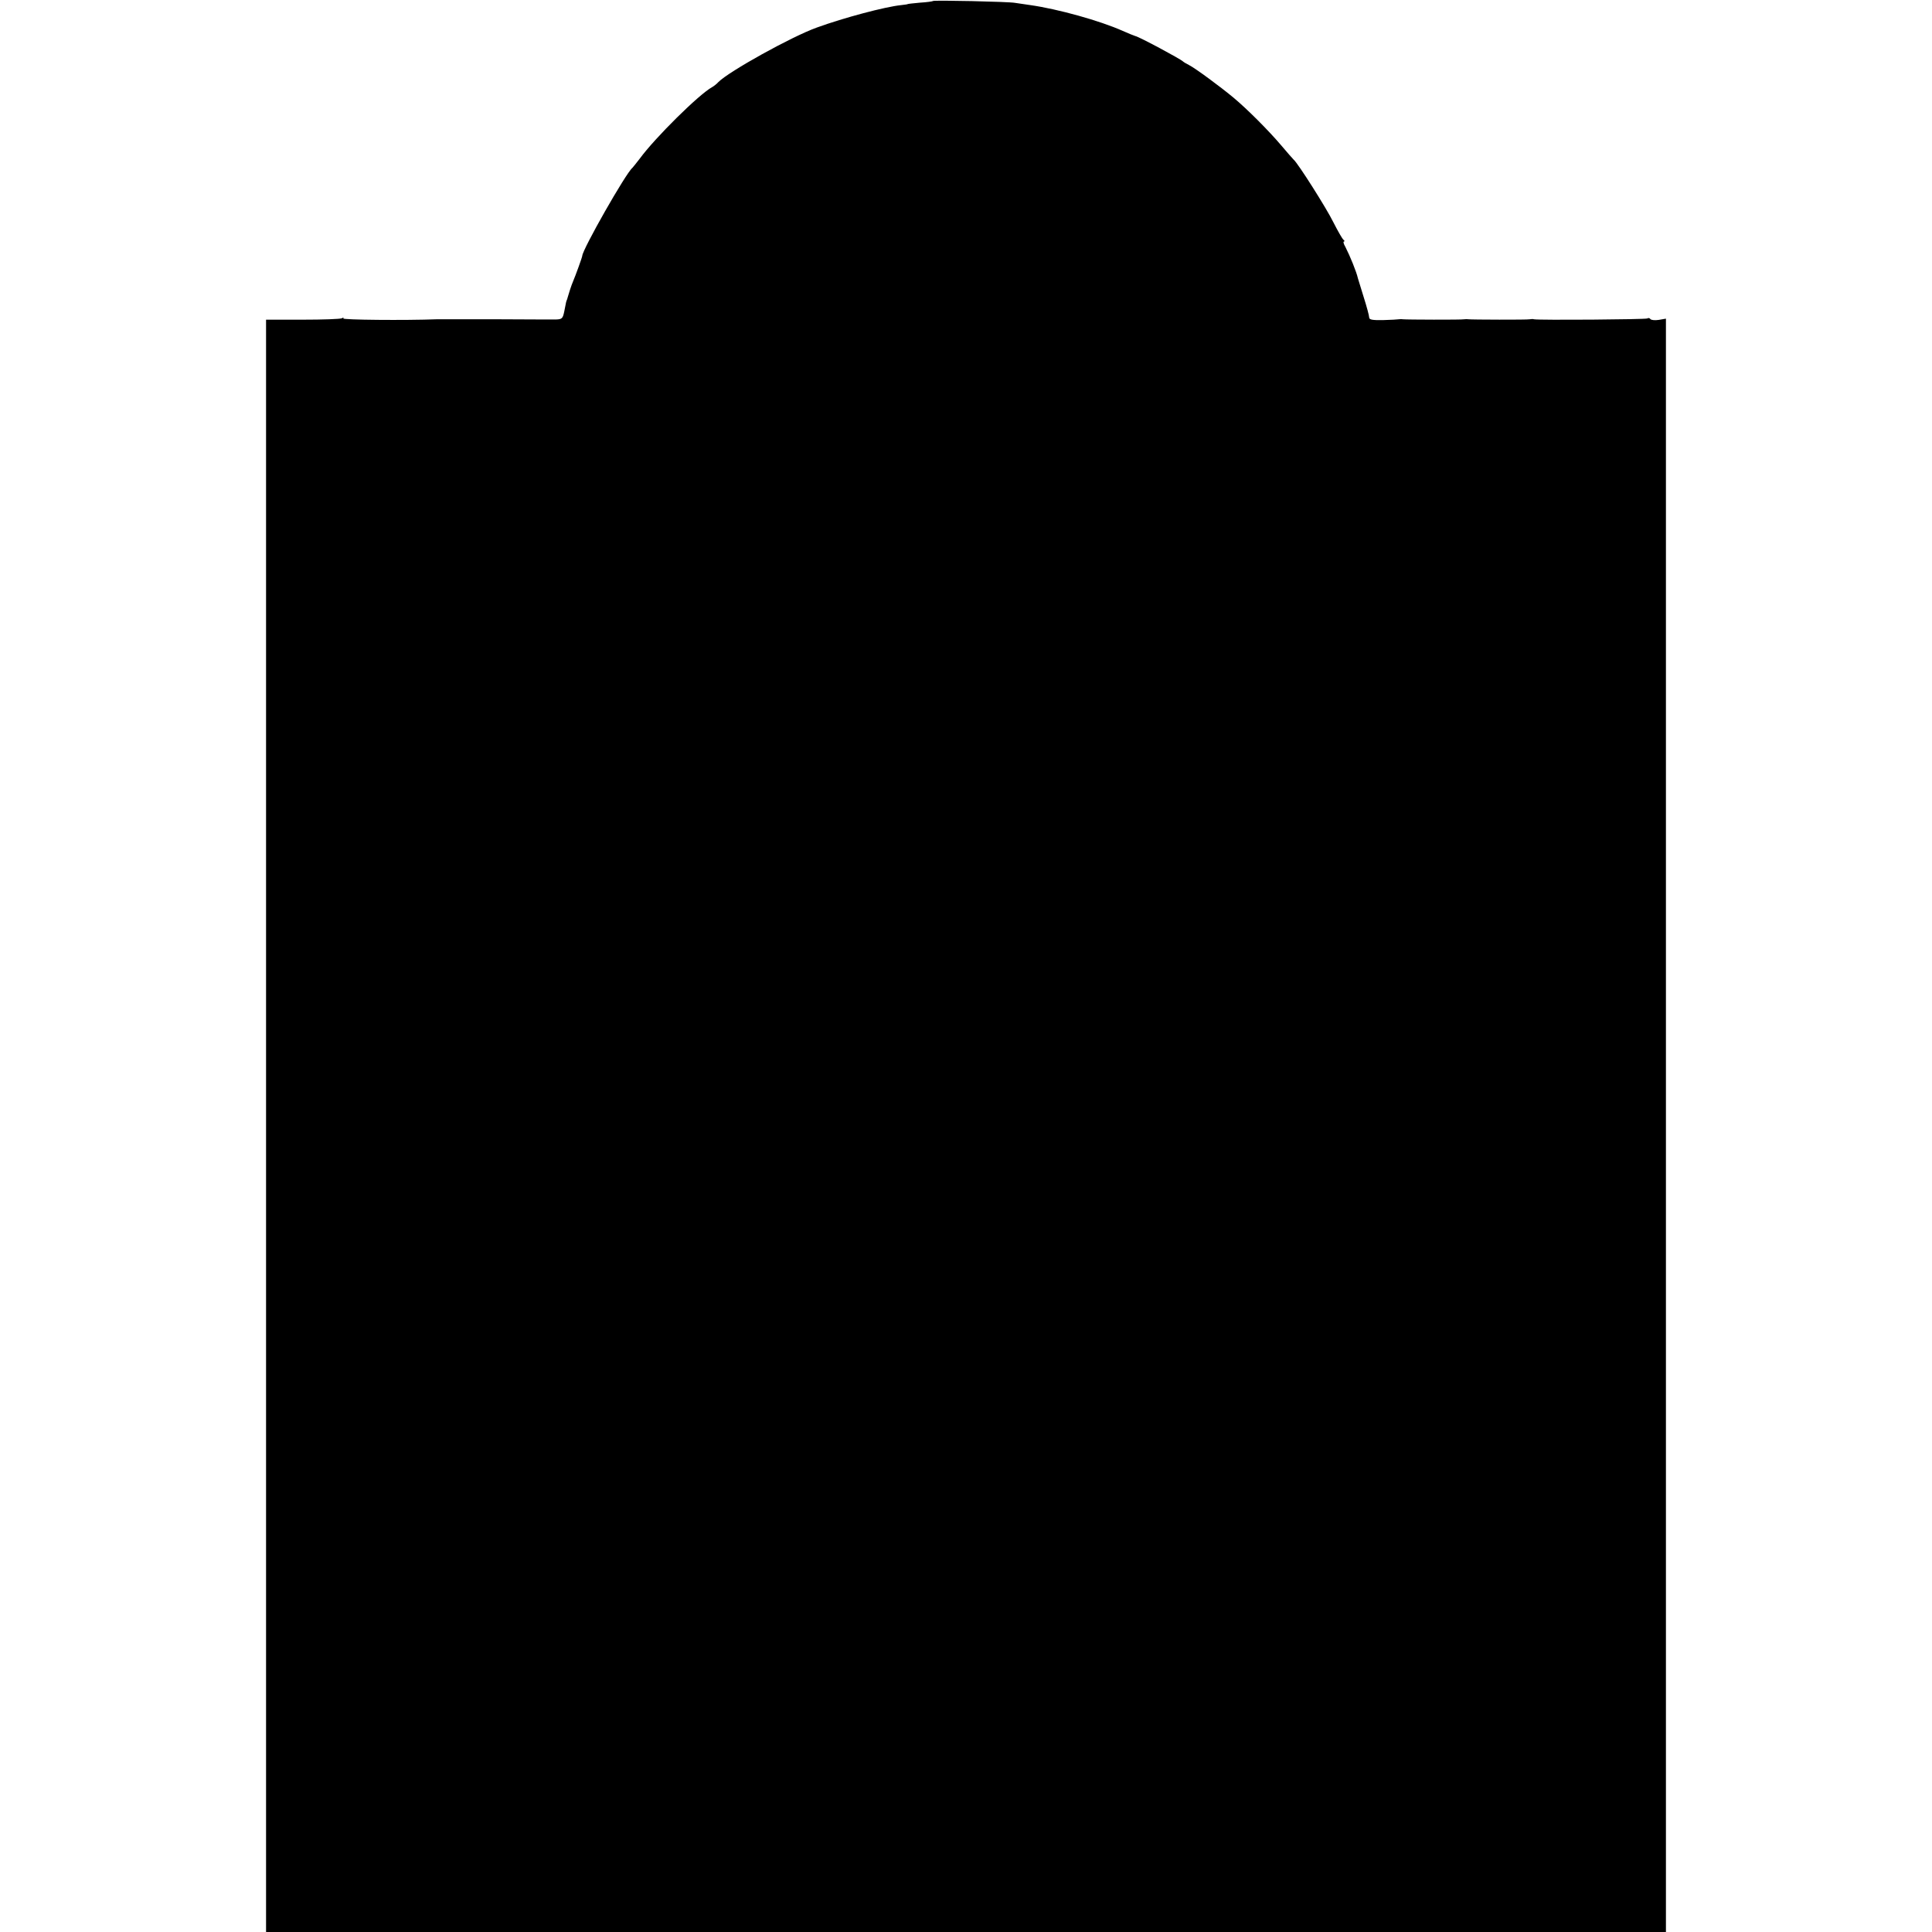 <?xml version="1.0" standalone="no"?>
<!DOCTYPE svg PUBLIC "-//W3C//DTD SVG 20010904//EN"
 "http://www.w3.org/TR/2001/REC-SVG-20010904/DTD/svg10.dtd">
<svg version="1.0" xmlns="http://www.w3.org/2000/svg"
 width="944pt" height="944pt" viewBox="0 0 944 944"
 preserveAspectRatio="xMidYMid meet">
<g transform="translate(0,944) scale(0.1,-0.1)"
fill="#000000" stroke="none">
<path d="M4558 9435 c-1 -2 -30 -6 -63 -8 -33 -3 -60 -6 -60 -7 0 -1 -14 -3
-32 -5 -78 -8 -278 -61 -413 -110 -122 -44 -427 -213 -480 -266 -8 -9 -22 -20
-31 -25 -65 -36 -279 -248 -353 -349 -17 -22 -33 -42 -36 -45 -32 -26 -243
-397 -245 -430 0 -6 -33 -97 -45 -125 -8 -18 -21 -59 -26 -77 -1 -5 -3 -10 -4
-13 -3 -6 -4 -9 -13 -57 -7 -34 -11 -38 -40 -39 -18 0 -149 0 -292 1 -143 0
-273 0 -290 0 -155 -6 -462 -3 -458 4 4 5 1 6 -6 1 -7 -4 -93 -7 -192 -7
l-179 0 0 -3939 0 -3939 3420 0 3420 0 0 3941 0 3942 -35 -6 c-19 -3 -37 -1
-41 4 -3 5 -10 7 -15 3 -9 -5 -527 -9 -554 -4 -5 2 -14 1 -20 0 -12 -3 -286
-2 -300 0 -5 1 -14 1 -20 0 -12 -3 -286 -2 -300 0 -5 1 -14 1 -20 0 -5 -1 -40
-3 -77 -4 -53 -1 -68 2 -68 13 0 8 -12 53 -27 100 -15 48 -27 88 -28 91 -7 32
-39 110 -61 153 -9 15 -12 27 -7 27 4 0 3 4 -2 8 -6 4 -28 43 -50 86 -32 66
-174 290 -194 306 -3 3 -31 34 -61 70 -63 74 -166 177 -233 233 -65 54 -187
144 -217 159 -14 7 -27 15 -30 18 -12 12 -215 121 -233 124 -7 2 -34 13 -61
25 -112 50 -317 107 -451 126 -27 4 -61 9 -75 11 -30 6 -397 14 -402 9z"/>
</g>
</svg>
